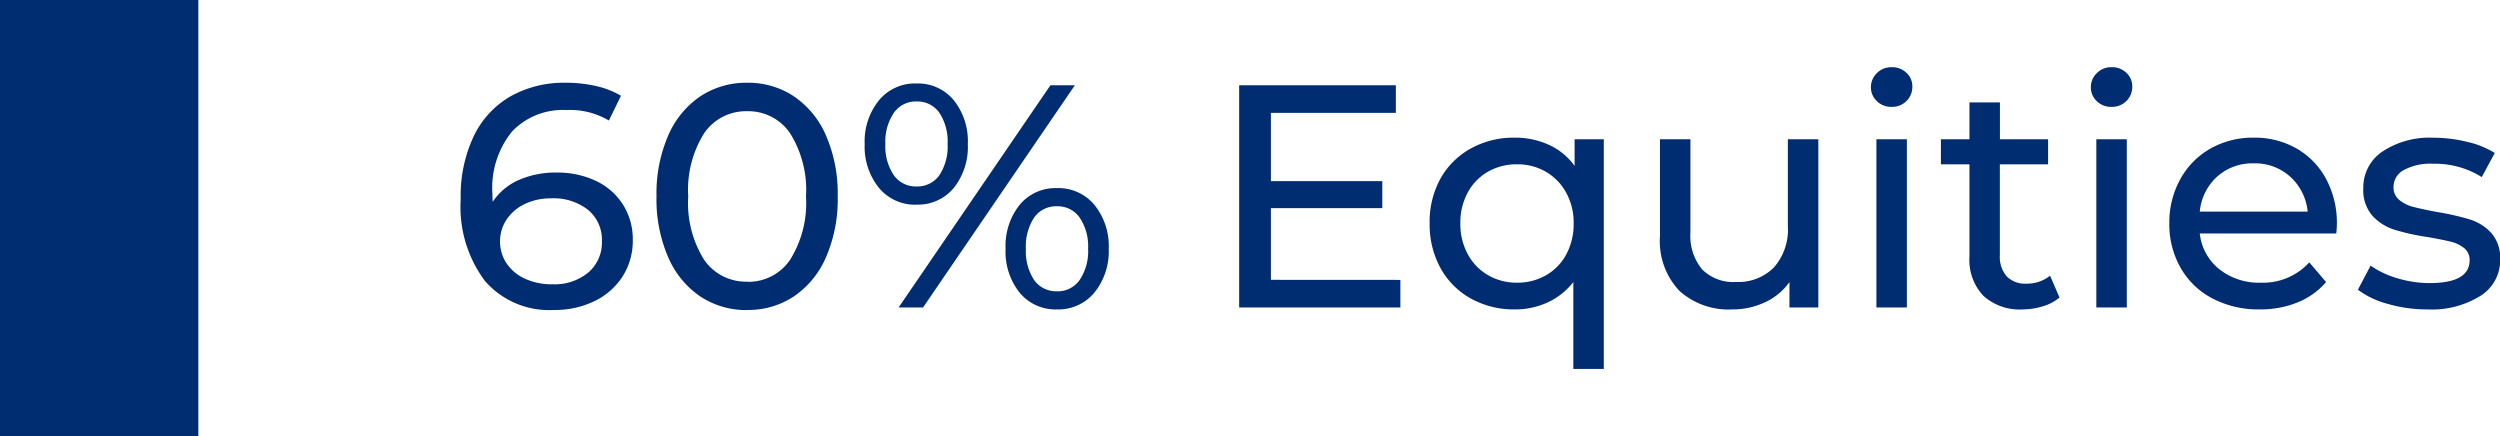 <svg xmlns="http://www.w3.org/2000/svg" width="126.043" height="22" viewBox="0 0 126.043 22"><g transform="translate(-1042 -772)"><path d="M5.6-6.8a4.534,4.534,0,0,1,1.976.416A3.24,3.24,0,0,1,8.944-5.192a3.24,3.24,0,0,1,.5,1.784,3.329,3.329,0,0,1-.52,1.856A3.469,3.469,0,0,1,7.5-.312a4.564,4.564,0,0,1-2.024.44,4.294,4.294,0,0,1-3.48-1.456A6.24,6.24,0,0,1,.768-5.456a7.039,7.039,0,0,1,.664-3.192,4.627,4.627,0,0,1,1.856-2,5.505,5.505,0,0,1,2.776-.68A6.746,6.746,0,0,1,7.6-11.16a4.263,4.263,0,0,1,1.248.488L8.24-9.424A3.843,3.843,0,0,0,6.1-9.952,3.53,3.53,0,0,0,3.36-8.872a4.492,4.492,0,0,0-.992,3.144,3.843,3.843,0,0,0,.016.4,3.037,3.037,0,0,1,1.32-1.1A4.593,4.593,0,0,1,5.6-6.8ZM5.408-1.168A2.65,2.65,0,0,0,7.2-1.76a1.984,1.984,0,0,0,.688-1.584,1.951,1.951,0,0,0-.7-1.576A2.806,2.806,0,0,0,5.328-5.5a2.982,2.982,0,0,0-1.336.288,2.267,2.267,0,0,0-.912.784,1.958,1.958,0,0,0-.328,1.1,1.964,1.964,0,0,0,.312,1.08,2.208,2.208,0,0,0,.912.784A3.206,3.206,0,0,0,5.408-1.168Zm9.808,1.3a4.192,4.192,0,0,1-2.36-.68,4.559,4.559,0,0,1-1.624-1.976A7.342,7.342,0,0,1,10.64-5.6a7.342,7.342,0,0,1,.592-3.072,4.559,4.559,0,0,1,1.624-1.976,4.192,4.192,0,0,1,2.36-.68,4.164,4.164,0,0,1,2.344.68,4.559,4.559,0,0,1,1.624,1.976A7.342,7.342,0,0,1,19.776-5.6a7.342,7.342,0,0,1-.592,3.072A4.559,4.559,0,0,1,17.56-.552,4.164,4.164,0,0,1,15.216.128Zm0-1.424a2.537,2.537,0,0,0,2.152-1.1,5.368,5.368,0,0,0,.808-3.2,5.368,5.368,0,0,0-.808-3.2,2.537,2.537,0,0,0-2.152-1.1,2.552,2.552,0,0,0-2.168,1.1,5.368,5.368,0,0,0-.808,3.2,5.368,5.368,0,0,0,.808,3.2A2.552,2.552,0,0,0,15.216-1.3Zm8.528-3.888a2.357,2.357,0,0,1-1.888-.848,3.294,3.294,0,0,1-.72-2.208,3.294,3.294,0,0,1,.72-2.208,2.357,2.357,0,0,1,1.888-.848,2.343,2.343,0,0,1,1.88.84,3.311,3.311,0,0,1,.712,2.216,3.311,3.311,0,0,1-.712,2.216A2.343,2.343,0,0,1,23.744-5.184ZM30.5-11.2h1.232L24.08,0H22.848ZM23.744-6.1A1.348,1.348,0,0,0,24.9-6.664a2.623,2.623,0,0,0,.416-1.576A2.623,2.623,0,0,0,24.9-9.816a1.348,1.348,0,0,0-1.152-.568,1.348,1.348,0,0,0-1.144.576,2.593,2.593,0,0,0-.424,1.568A2.593,2.593,0,0,0,22.6-6.672,1.348,1.348,0,0,0,23.744-6.1ZM30.832.1a2.343,2.343,0,0,1-1.88-.84A3.311,3.311,0,0,1,28.24-2.96a3.311,3.311,0,0,1,.712-2.216,2.343,2.343,0,0,1,1.88-.84,2.357,2.357,0,0,1,1.888.848,3.294,3.294,0,0,1,.72,2.208,3.294,3.294,0,0,1-.72,2.208A2.357,2.357,0,0,1,30.832.1Zm0-.912a1.348,1.348,0,0,0,1.144-.576A2.593,2.593,0,0,0,32.4-2.96a2.593,2.593,0,0,0-.424-1.568A1.348,1.348,0,0,0,30.832-5.1a1.348,1.348,0,0,0-1.152.568,2.623,2.623,0,0,0-.416,1.576,2.623,2.623,0,0,0,.416,1.576A1.348,1.348,0,0,0,30.832-.816Zm17.312-.576V0H40.016V-11.2h7.9v1.392h-6.3v3.44h5.616v1.36H41.616v3.616ZM58.4-8.48V3.1H56.864V-1.28A3.478,3.478,0,0,1,55.576-.256,3.93,3.93,0,0,1,53.9.1,4.457,4.457,0,0,1,51.7-.448a3.9,3.9,0,0,1-1.528-1.528,4.548,4.548,0,0,1-.552-2.264A4.5,4.5,0,0,1,50.168-6.5,3.913,3.913,0,0,1,51.7-8.016,4.457,4.457,0,0,1,53.9-8.56a4.091,4.091,0,0,1,1.728.36,3.261,3.261,0,0,1,1.3,1.064V-8.48ZM54.032-1.248a2.876,2.876,0,0,0,1.456-.376A2.638,2.638,0,0,0,56.512-2.68a3.226,3.226,0,0,0,.368-1.56A3.125,3.125,0,0,0,56.5-5.792,2.724,2.724,0,0,0,55.48-6.84a2.832,2.832,0,0,0-1.448-.376,2.912,2.912,0,0,0-1.464.368A2.653,2.653,0,0,0,51.544-5.8a3.17,3.17,0,0,0-.376,1.56,3.17,3.17,0,0,0,.376,1.56,2.709,2.709,0,0,0,1.024,1.056A2.863,2.863,0,0,0,54.032-1.248ZM69.216-8.48V0H67.76V-1.28A3.087,3.087,0,0,1,66.536-.264,3.819,3.819,0,0,1,64.88.1,3.7,3.7,0,0,1,62.208-.84a3.651,3.651,0,0,1-.976-2.76V-8.48h1.536v4.7a2.633,2.633,0,0,0,.592,1.864,2.211,2.211,0,0,0,1.7.632,2.531,2.531,0,0,0,1.92-.736,2.889,2.889,0,0,0,.7-2.08V-8.48Zm2.928,0H73.68V0H72.144Zm.768-1.632a1.024,1.024,0,0,1-.744-.288.945.945,0,0,1-.3-.7.971.971,0,0,1,.3-.712,1.009,1.009,0,0,1,.744-.3,1.04,1.04,0,0,1,.744.28.919.919,0,0,1,.3.7.99.99,0,0,1-.3.728A1.009,1.009,0,0,1,72.912-10.112ZM81.376-.5a2.292,2.292,0,0,1-.832.44A3.475,3.475,0,0,1,79.52.1a2.72,2.72,0,0,1-1.984-.688,2.627,2.627,0,0,1-.7-1.968V-7.216h-1.44V-8.48h1.44v-1.856h1.536V-8.48H80.8v1.264H78.368v4.592a1.49,1.49,0,0,0,.344,1.056A1.281,1.281,0,0,0,79.7-1.2a1.851,1.851,0,0,0,1.2-.4ZM83.232-8.48h1.536V0H83.232ZM84-10.112a1.024,1.024,0,0,1-.744-.288.945.945,0,0,1-.3-.7.971.971,0,0,1,.3-.712,1.009,1.009,0,0,1,.744-.3,1.04,1.04,0,0,1,.744.28.919.919,0,0,1,.3.7.99.99,0,0,1-.3.728A1.009,1.009,0,0,1,84-10.112Zm11.36,5.92a4.4,4.4,0,0,1-.032.464h-6.88a2.663,2.663,0,0,0,.984,1.8,3.211,3.211,0,0,0,2.088.68,3.145,3.145,0,0,0,2.448-1.024l.848.992A3.714,3.714,0,0,1,93.384-.256,4.984,4.984,0,0,1,91.472.1a5.008,5.008,0,0,1-2.384-.552A3.937,3.937,0,0,1,87.48-2a4.427,4.427,0,0,1-.568-2.24,4.5,4.5,0,0,1,.552-2.224,3.954,3.954,0,0,1,1.52-1.544,4.33,4.33,0,0,1,2.184-.552,4.242,4.242,0,0,1,2.168.552,3.876,3.876,0,0,1,1.488,1.544A4.7,4.7,0,0,1,95.36-4.192ZM91.168-7.264a2.655,2.655,0,0,0-1.848.672,2.709,2.709,0,0,0-.872,1.76h5.44a2.727,2.727,0,0,0-.872-1.752A2.636,2.636,0,0,0,91.168-7.264ZM99.92.1a7.106,7.106,0,0,1-2-.28,4.392,4.392,0,0,1-1.5-.712l.64-1.216a4.594,4.594,0,0,0,1.36.64,5.6,5.6,0,0,0,1.616.24q2.016,0,2.016-1.152a.746.746,0,0,0-.272-.608,1.722,1.722,0,0,0-.68-.328q-.408-.1-1.16-.232a11.368,11.368,0,0,1-1.672-.368,2.577,2.577,0,0,1-1.112-.7,1.959,1.959,0,0,1-.464-1.392,2.174,2.174,0,0,1,.96-1.848,4.3,4.3,0,0,1,2.576-.7,7.1,7.1,0,0,1,1.7.208,4.561,4.561,0,0,1,1.392.56l-.656,1.216a4.411,4.411,0,0,0-2.448-.672,2.83,2.83,0,0,0-1.488.32.966.966,0,0,0-.512.848.808.808,0,0,0,.288.656,1.821,1.821,0,0,0,.712.352q.424.112,1.192.256a12.937,12.937,0,0,1,1.656.376,2.473,2.473,0,0,1,1.08.68,1.894,1.894,0,0,1,.448,1.344A2.119,2.119,0,0,1,102.6-.584,4.647,4.647,0,0,1,99.92.1Z" transform="translate(1064.459 787.5)" fill="#002d72"/><path d="M4715.99-2754h-10v-22h10Z" transform="translate(-3663.99 3548)" fill="#002d72"/></g></svg>